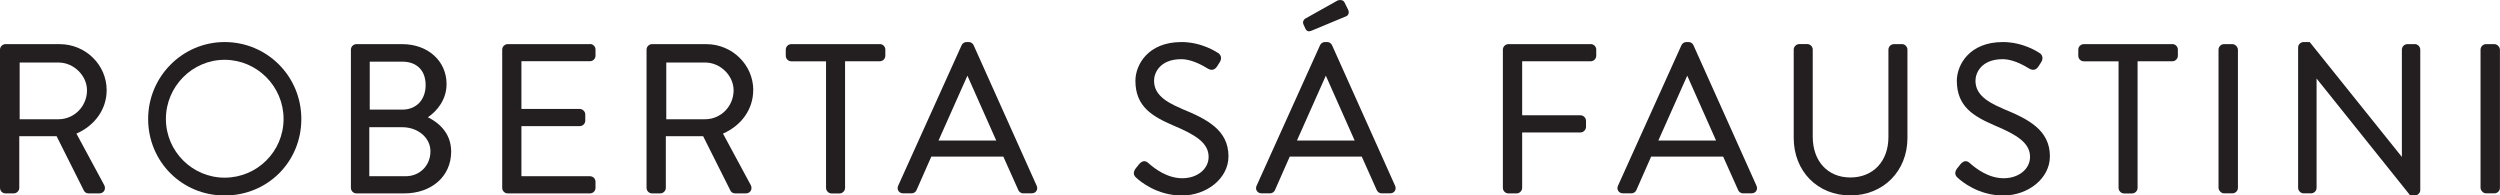 <svg xmlns="http://www.w3.org/2000/svg" id="Layer_2" viewBox="0 0 395.41 30.91"><defs><style>      .cls-1 {        fill: #231f20;      }    </style></defs><g id="Layer_1-2" data-name="Layer_1"><g><path class="cls-1" d="M16.87,14.26c0-4.01-3.34-7.28-7.45-7.28H.88c-.48,0-.88.39-.88.88v21.85c0,.48.39.88.88.88h1.29c.47,0,.88-.41.88-.88v-8.17h5.9l4.32,8.61c.1.21.36.44.75.44h1.68c.34,0,.62-.15.78-.41.16-.27.16-.62,0-.91l-4.39-8.14c2.96-1.29,4.78-3.9,4.78-6.86ZM13.76,14.29c0,2.52-2.02,4.57-4.5,4.57H3.11v-8.97h6.15c2.4,0,4.5,2.06,4.5,4.4Z"></path><path class="cls-1" d="M35.53,6.65c-6.67,0-12.1,5.46-12.1,12.17s5.31,12.1,12.1,12.1,12.13-5.31,12.13-12.1-5.44-12.17-12.13-12.17ZM35.53,28.1c-5.12,0-9.29-4.17-9.29-9.29s4.17-9.35,9.29-9.35,9.32,4.2,9.32,9.35-4.18,9.29-9.32,9.29Z"></path><path class="cls-1" d="M67.67,18.55c1.5-1.01,2.96-2.83,2.96-5.25,0-3.66-2.95-6.32-7.02-6.32h-7.23c-.48,0-.88.39-.88.88v21.85c0,.48.39.88.88.88h7.53c4.38,0,7.45-2.72,7.45-6.62,0-3.16-2.31-4.75-3.68-5.42ZM64.17,27.87h-5.76v-7.75h5.2c2.51,0,4.47,1.67,4.47,3.81,0,2.25-1.68,3.94-3.91,3.94ZM63.61,17.34h-5.13v-7.59h5.13c2.32,0,3.71,1.39,3.71,3.71s-1.46,3.88-3.71,3.88Z"></path><path class="cls-1" d="M93.31,6.98h-13c-.48,0-.88.39-.88.88v21.85c0,.48.39.88.88.88h13c.48,0,.88-.39.88-.88v-.96c0-.48-.39-.88-.88-.88h-10.84v-7.92h9.22c.48,0,.88-.39.88-.88v-.96c0-.47-.41-.88-.88-.88h-9.22v-7.55h10.84c.48,0,.88-.39.88-.88v-.96c0-.48-.39-.88-.88-.88Z"></path><path class="cls-1" d="M119.14,14.26c0-4.01-3.34-7.28-7.45-7.28h-8.55c-.48,0-.88.39-.88.88v21.85c0,.48.39.88.88.88h1.29c.47,0,.88-.41.88-.88v-8.17h5.9l4.32,8.61c.1.21.36.44.75.44h1.68c.34,0,.62-.15.78-.41.16-.27.16-.62,0-.91l-4.39-8.14c2.96-1.29,4.78-3.9,4.78-6.86ZM116.03,14.29c0,2.52-2.02,4.57-4.5,4.57h-6.15v-8.97h6.15c2.4,0,4.5,2.06,4.5,4.4Z"></path><path class="cls-1" d="M139.15,6.98h-13.99c-.48,0-.88.39-.88.88v.96c0,.48.39.88.88.88h5.49v20.02c0,.47.41.88.88.88h1.25c.47,0,.88-.41.88-.88V9.69h5.49c.48,0,.88-.39.88-.88v-.96c0-.48-.39-.88-.88-.88Z"></path><path class="cls-1" d="M153.99,7.15c-.21-.42-.54-.5-.78-.5h-.33c-.24,0-.58.09-.79.51l-10.03,22.21c-.13.28-.12.59.04.83.16.24.43.38.75.38h1.32c.4,0,.69-.26.79-.51l2.34-5.3h11.39l2.37,5.29c.1.26.39.52.79.52h1.32c.32,0,.6-.14.75-.38.16-.24.17-.54.04-.83l-9.97-22.22ZM157.57,22.23h-9.13l4.57-10.26c.78,1.73,1.54,3.46,2.31,5.2.75,1.69,1.5,3.38,2.25,5.06Z"></path><path class="cls-1" d="M186.83,17.16c-3.06-1.27-4.3-2.56-4.3-4.42,0-1.17.9-3.38,4.3-3.38.81,0,2.19.25,4.1,1.43l.1.06c.61.35,1.1.22,1.49-.38.07-.1.14-.21.2-.32.06-.1.13-.21.2-.31.24-.39.23-.7.17-.9-.08-.3-.31-.5-.44-.56-.1-.07-2.51-1.73-5.79-1.73-5.34,0-7.28,3.66-7.28,6.12,0,4.12,2.7,5.64,5.96,7.06,3.56,1.49,5.62,2.78,5.62,4.98,0,1.93-1.79,3.38-4.17,3.38s-4.35-1.5-5.35-2.39l-.06-.05c-.22-.19-.46-.28-.68-.25-.37.04-.65.35-.83.58-.09.1-.17.21-.26.33-.08.1-.16.21-.24.3l-.02.03c-.5.79-.03,1.21.24,1.44.5.46,3.17,2.74,7.13,2.74s7.38-2.72,7.38-6.19c0-4.17-3.39-5.89-7.48-7.56Z"></path><path class="cls-1" d="M206.51,4.6c.13.26.32.35.51.35s.41-.09.57-.16l5.31-2.21c.17-.06.31-.2.37-.37.08-.21.07-.45-.04-.67l-.6-1.2c-.09-.16-.24-.27-.43-.31-.29-.07-.61.01-.77.12l-4.94,2.77c-.16.08-.28.22-.35.39-.07.18-.06.39.03.57l.33.73Z"></path><path class="cls-1" d="M210.68,7.15c-.21-.42-.54-.5-.78-.5h-.33c-.24,0-.58.09-.79.51l-10.03,22.21c-.13.28-.12.59.04.83.16.24.43.38.75.38h1.32c.4,0,.69-.26.79-.51l2.34-5.3h11.39l2.37,5.29c.1.26.39.52.79.52h1.32c.32,0,.6-.14.75-.38.16-.24.17-.54.04-.83l-9.97-22.22ZM214.26,22.23h-9.13l4.57-10.26c.78,1.73,1.54,3.46,2.31,5.2.75,1.69,1.5,3.38,2.25,5.06Z"></path><path class="cls-1" d="M251.58,6.98h-13c-.48,0-.88.39-.88.88v21.85c0,.48.39.88.88.88h1.29c.47,0,.88-.41.88-.88v-8.76h9.22c.47,0,.88-.41.88-.88v-.96c0-.47-.41-.88-.88-.88h-9.22v-8.54h10.84c.48,0,.88-.39.88-.88v-.96c0-.48-.39-.88-.88-.88Z"></path><path class="cls-1" d="M267.84,7.15c-.21-.42-.54-.5-.78-.5h-.33c-.24,0-.58.09-.79.51l-10.03,22.21c-.13.28-.12.59.04.83.16.24.43.38.75.38h1.32c.4,0,.69-.26.79-.51l2.34-5.3h11.39l2.37,5.29c.1.26.39.52.79.52h1.32c.32,0,.6-.14.75-.38.16-.24.17-.54.04-.83l-9.97-22.22ZM271.42,22.23h-9.13l4.57-10.26c.78,1.73,1.54,3.46,2.31,5.2.75,1.69,1.5,3.38,2.25,5.06Z"></path><path class="cls-1" d="M300.81,6.98h-1.25c-.48,0-.88.39-.88.88v13.83c0,3.82-2.42,6.38-6.02,6.38s-5.95-2.59-5.95-6.45V7.85c0-.48-.39-.88-.88-.88h-1.25c-.47,0-.88.41-.88.88v13.96c0,5.27,3.77,9.1,8.96,9.1s9.03-3.83,9.03-9.1V7.85c0-.47-.41-.88-.88-.88Z"></path><path class="cls-1" d="M316.75,17.16c-3.06-1.27-4.3-2.56-4.3-4.42,0-1.17.9-3.38,4.3-3.38.81,0,2.19.25,4.1,1.43l.1.06c.62.35,1.1.22,1.49-.38.07-.1.14-.21.2-.32.06-.1.13-.21.2-.31.24-.39.23-.7.17-.9-.08-.3-.31-.5-.44-.56-.1-.07-2.51-1.73-5.79-1.73-5.34,0-7.28,3.66-7.28,6.12,0,4.12,2.7,5.64,5.96,7.06,3.56,1.49,5.62,2.78,5.62,4.98,0,1.93-1.79,3.38-4.17,3.38s-4.35-1.5-5.35-2.39l-.06-.05c-.22-.19-.46-.28-.68-.25-.37.04-.65.35-.83.58-.09.1-.17.21-.26.33-.08.1-.16.21-.24.3l-.02.03c-.5.79-.03,1.21.24,1.44.5.46,3.17,2.74,7.13,2.74s7.38-2.72,7.38-6.19c0-4.17-3.39-5.89-7.48-7.56Z"></path><path class="cls-1" d="M343.58,6.98h-13.99c-.48,0-.88.39-.88.88v.96c0,.48.39.88.88.88h5.49v20.02c0,.47.41.88.88.88h1.25c.47,0,.88-.41.88-.88V9.69h5.49c.48,0,.88-.39.88-.88v-.96c0-.48-.39-.88-.88-.88Z"></path><rect class="cls-1" x="350.89" y="6.98" width="3.07" height="23.6" rx=".88" ry=".88"></rect><path class="cls-1" d="M381.93,6.98h-1.16c-.48,0-.88.39-.88.88v16.96l-14.58-18.17h-.95c-.48,0-.88.39-.88.84v22.21c0,.47.41.88.88.88h1.16c.48,0,.88-.39.88-.88V12.42l14.81,18.49h.71c.48,0,.88-.39.88-.84V7.85c0-.47-.41-.88-.88-.88Z"></path><rect class="cls-1" x="392.33" y="6.98" width="3.07" height="23.6" rx=".88" ry=".88"></rect></g></g></svg>